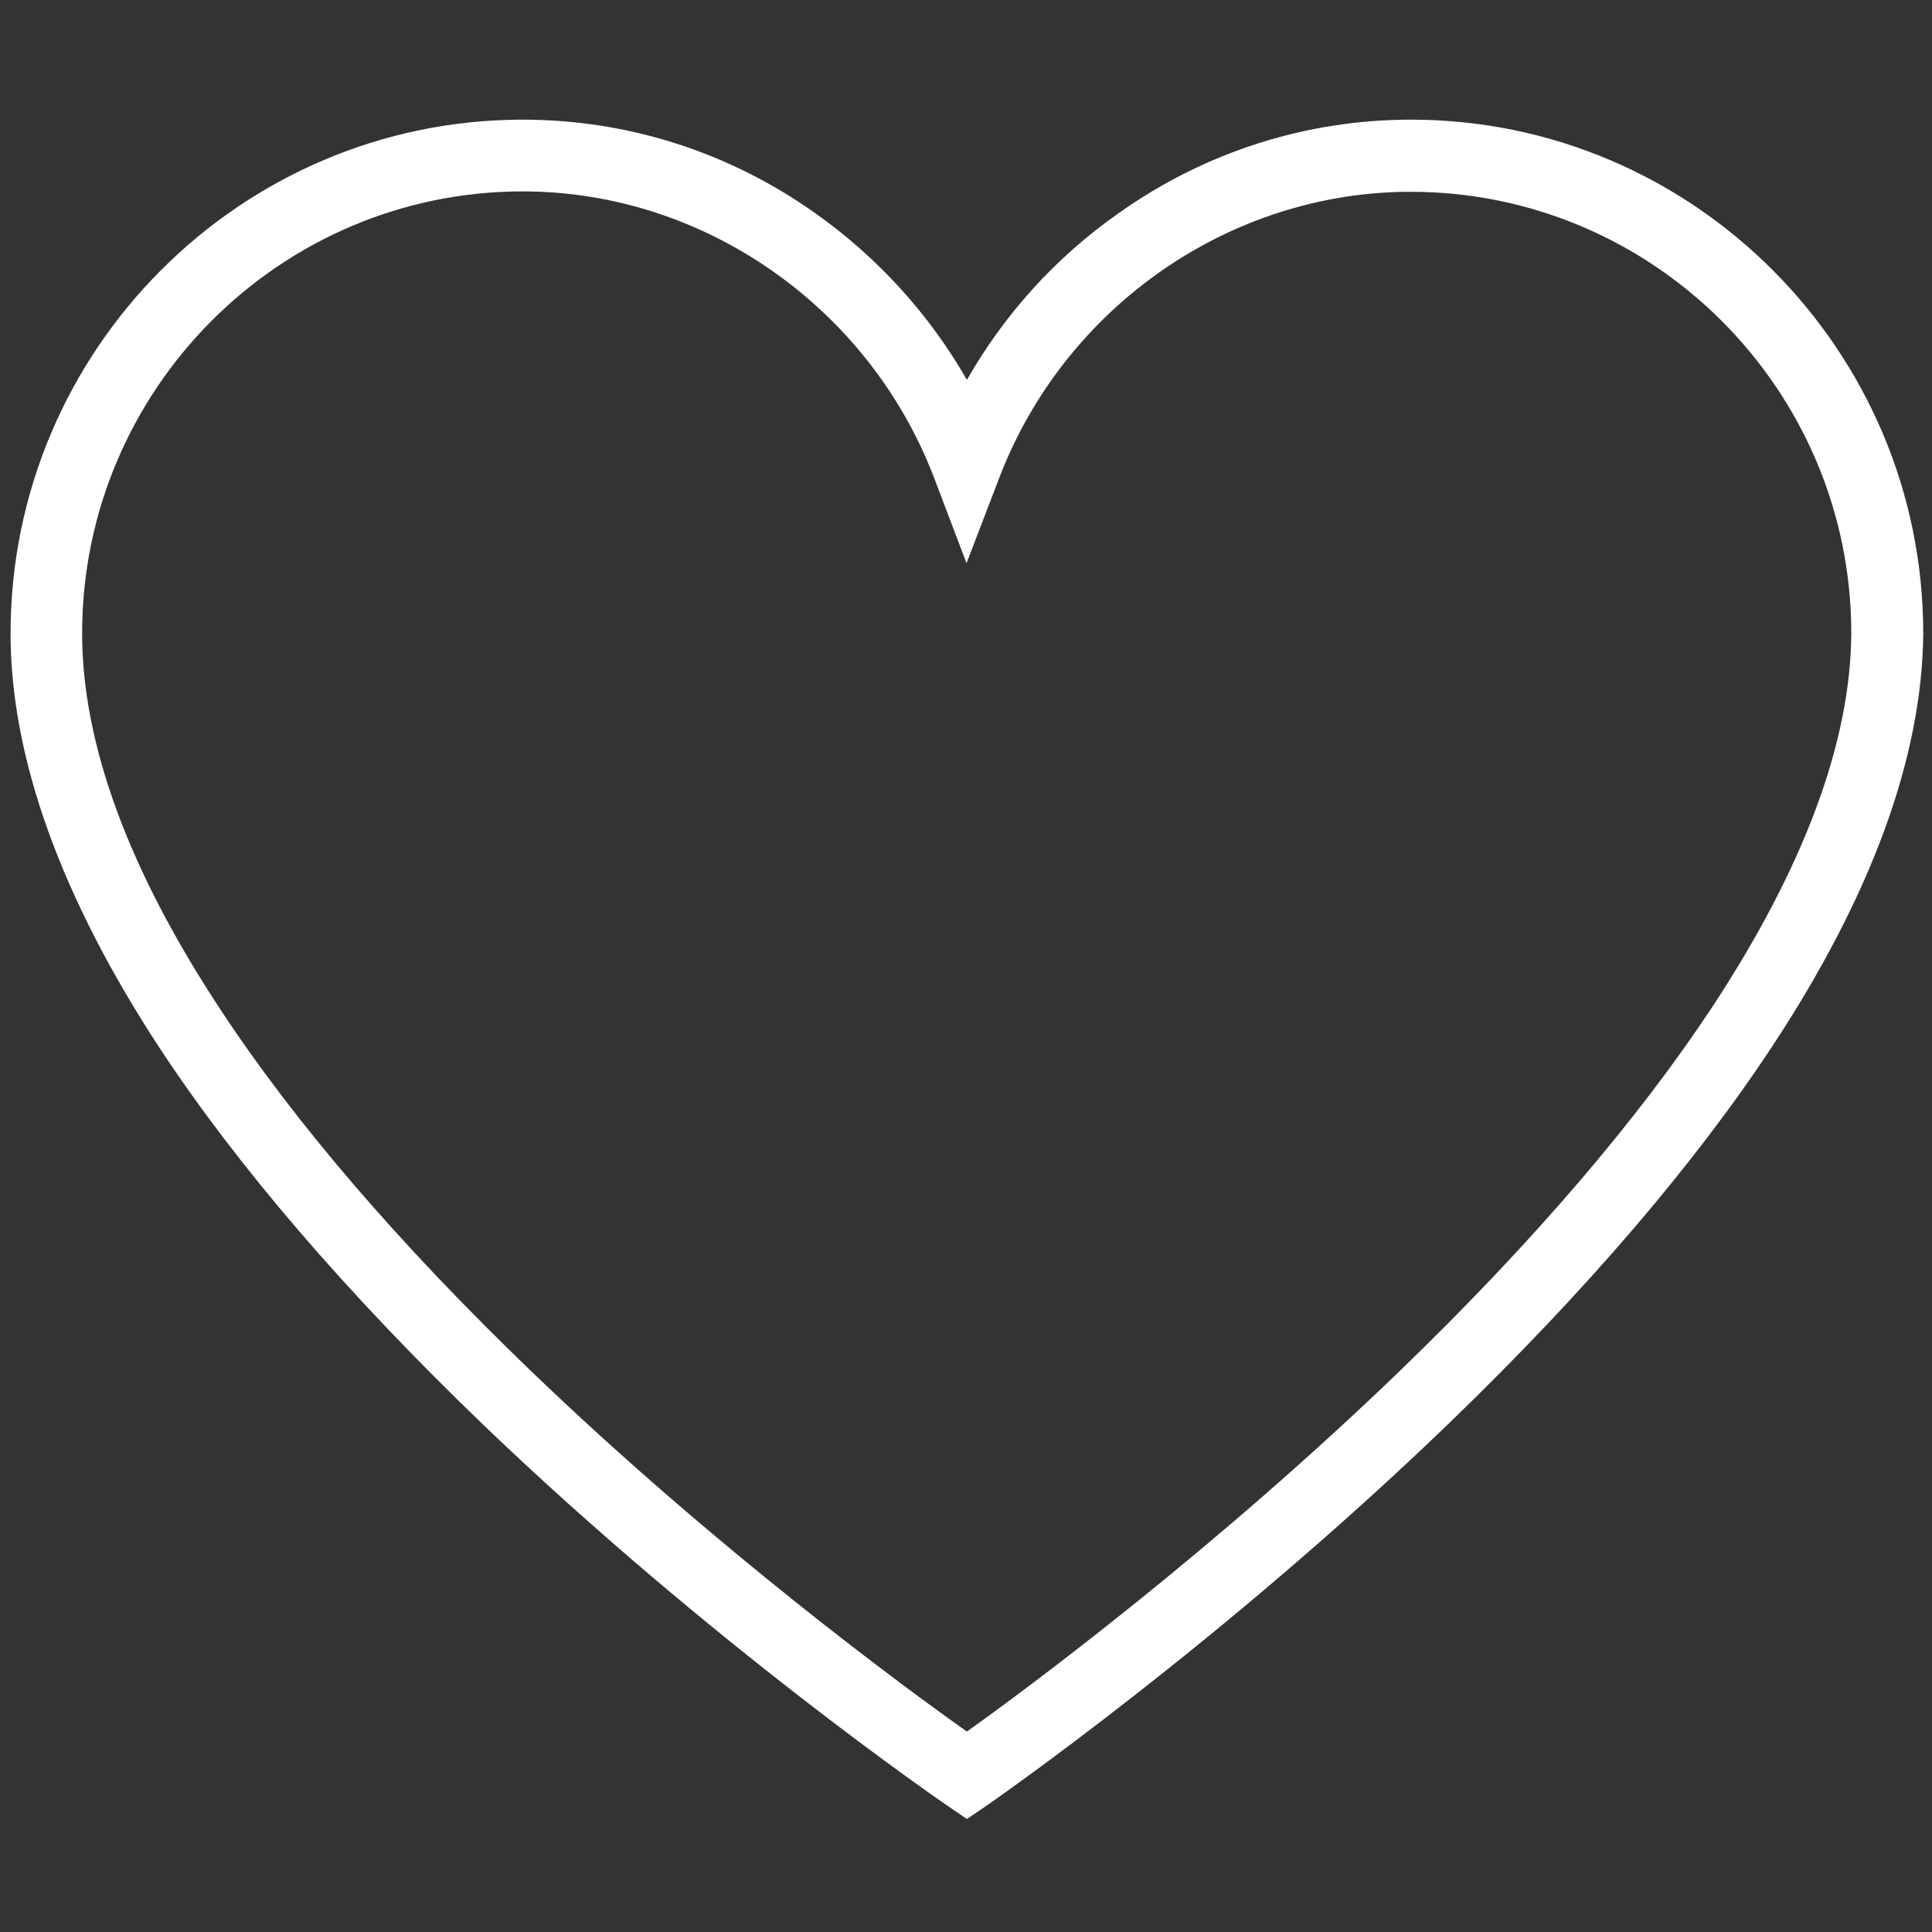 <svg xmlns="http://www.w3.org/2000/svg" xmlns:xlink="http://www.w3.org/1999/xlink" width="100" zoomAndPan="magnify" viewBox="0 0 75 75" height="100" preserveAspectRatio="xMidYMid meet" version="1.0"><rect x="0" y="0" width="75" height="75" fill="#333333" stroke="none"/><defs><clipPath id="544241dae8"><path d="M 0.41 4.629 L 74.66 4.629 L 74.66 70.629 L 0.41 70.629 Z M 0.41 4.629 " clip-rule="nonzero"/></clipPath></defs><g clip-path="url(#544241dae8)"><path fill="#ffffff" d="M 37.535 70.613 L 36.75 70.078 C 36.66 70.016 27.617 63.82 18.707 55.258 C 13.449 50.191 9.246 45.309 6.219 40.719 C 2.371 34.852 0.41 29.414 0.41 24.59 C 0.41 13.598 9.336 4.645 20.293 4.645 C 24.363 4.645 28.297 5.898 31.656 8.281 C 34.09 10.008 36.082 12.211 37.535 14.746 C 38.992 12.195 40.98 9.992 43.418 8.281 C 46.773 5.898 50.707 4.645 54.777 4.645 C 65.734 4.645 74.66 13.598 74.66 24.59 L 74.66 24.605 C 74.617 29.398 72.641 34.793 68.781 40.645 C 65.75 45.234 61.562 50.117 56.305 55.199 C 47.41 63.793 38.41 70.016 38.324 70.078 Z M 20.293 7.43 C 10.863 7.43 3.188 15.133 3.188 24.59 C 3.188 28.863 4.984 33.766 8.535 39.156 C 11.43 43.566 15.5 48.301 20.605 53.215 C 27.84 60.172 35.176 65.551 37.535 67.219 C 39.898 65.535 47.188 60.129 54.406 53.156 C 59.5 48.227 63.551 43.504 66.465 39.098 C 70.012 33.703 71.84 28.836 71.867 24.59 C 71.867 15.133 64.191 7.445 54.762 7.445 C 47.766 7.445 41.367 11.883 38.812 18.496 L 37.52 21.863 L 36.242 18.496 C 33.688 11.883 27.289 7.43 20.293 7.43 Z M 20.293 7.43 " fill-opacity="1" fill-rule="nonzero"/></g></svg>